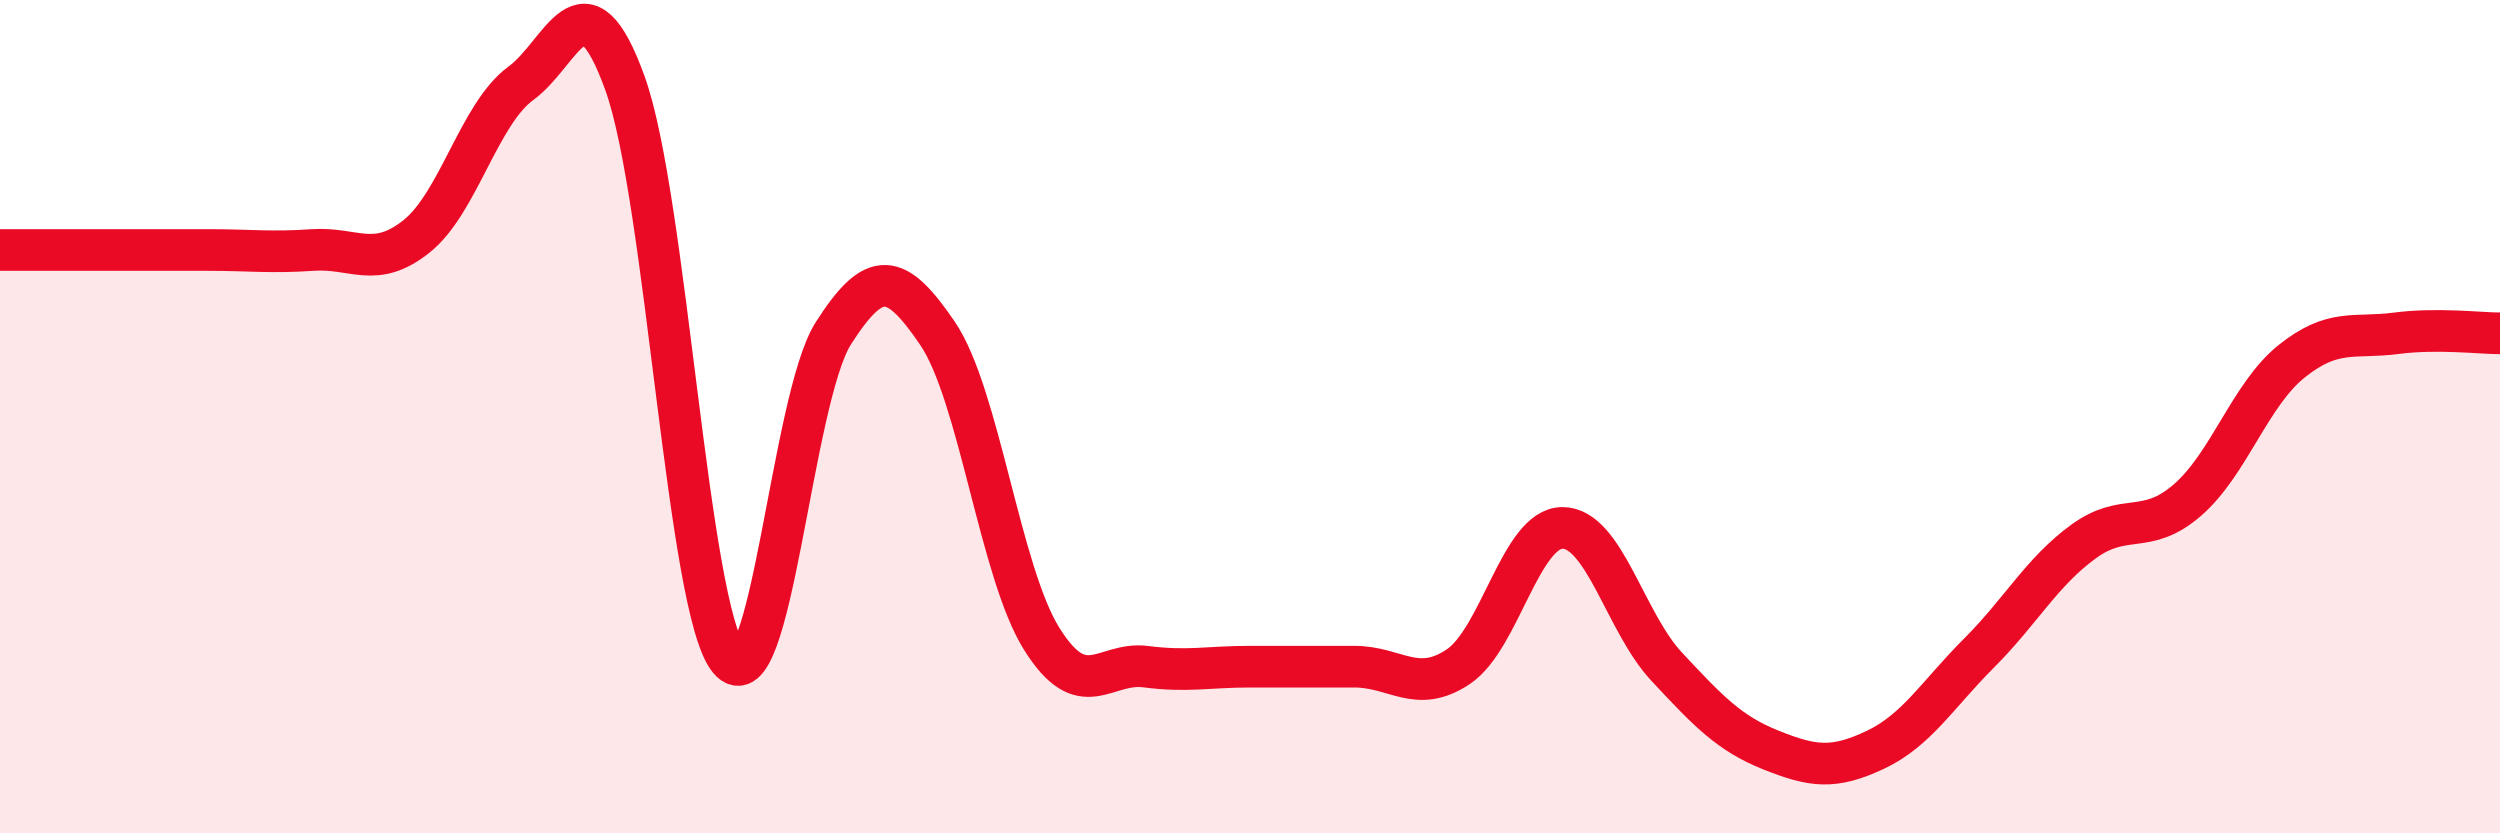 
    <svg width="60" height="20" viewBox="0 0 60 20" xmlns="http://www.w3.org/2000/svg">
      <path
        d="M 0,6 C 0.5,6 1.5,6 2.5,6 C 3.5,6 4,6 5,6 C 6,6 6.5,6.07 7.5,6 C 8.5,5.93 9,6.47 10,5.67 C 11,4.87 11.5,2.73 12.5,2 C 13.5,1.27 14,-0.77 15,2 C 16,4.77 16.5,14.63 17.5,15.83 C 18.5,17.03 19,9.57 20,8 C 21,6.43 21.5,6.53 22.5,8 C 23.5,9.47 24,13.73 25,15.33 C 26,16.93 26.5,15.87 27.5,16 C 28.5,16.13 29,16 30,16 C 31,16 31.5,16 32.5,16 C 33.5,16 34,16.67 35,16 C 36,15.33 36.5,12.67 37.5,12.67 C 38.5,12.67 39,14.93 40,16 C 41,17.07 41.5,17.6 42.5,18 C 43.5,18.4 44,18.47 45,18 C 46,17.53 46.5,16.67 47.5,15.67 C 48.5,14.67 49,13.73 50,13 C 51,12.27 51.5,12.87 52.5,12 C 53.5,11.13 54,9.47 55,8.67 C 56,7.87 56.5,8.13 57.5,8 C 58.5,7.87 59.5,8 60,8L60 20L0 20Z"
        fill="#EB0A25"
        opacity="0.1"
        stroke-linecap="round"
        stroke-linejoin="round"
      />
      <path
        d="M 0,6 C 0.5,6 1.5,6 2.5,6 C 3.5,6 4,6 5,6 C 6,6 6.5,6.07 7.5,6 C 8.5,5.93 9,6.47 10,5.67 C 11,4.87 11.5,2.73 12.5,2 C 13.5,1.27 14,-0.77 15,2 C 16,4.77 16.5,14.63 17.5,15.83 C 18.5,17.03 19,9.57 20,8 C 21,6.43 21.5,6.53 22.5,8 C 23.5,9.47 24,13.73 25,15.33 C 26,16.93 26.5,15.87 27.5,16 C 28.5,16.13 29,16 30,16 C 31,16 31.5,16 32.5,16 C 33.5,16 34,16.67 35,16 C 36,15.33 36.5,12.67 37.5,12.67 C 38.5,12.67 39,14.93 40,16 C 41,17.07 41.5,17.6 42.5,18 C 43.5,18.4 44,18.47 45,18 C 46,17.53 46.5,16.67 47.5,15.67 C 48.5,14.67 49,13.73 50,13 C 51,12.27 51.5,12.87 52.5,12 C 53.5,11.13 54,9.47 55,8.67 C 56,7.87 56.5,8.13 57.5,8 C 58.5,7.87 59.5,8 60,8"
        stroke="#EB0A25"
        stroke-width="1"
        fill="none"
        stroke-linecap="round"
        stroke-linejoin="round"
      />
    </svg>
  